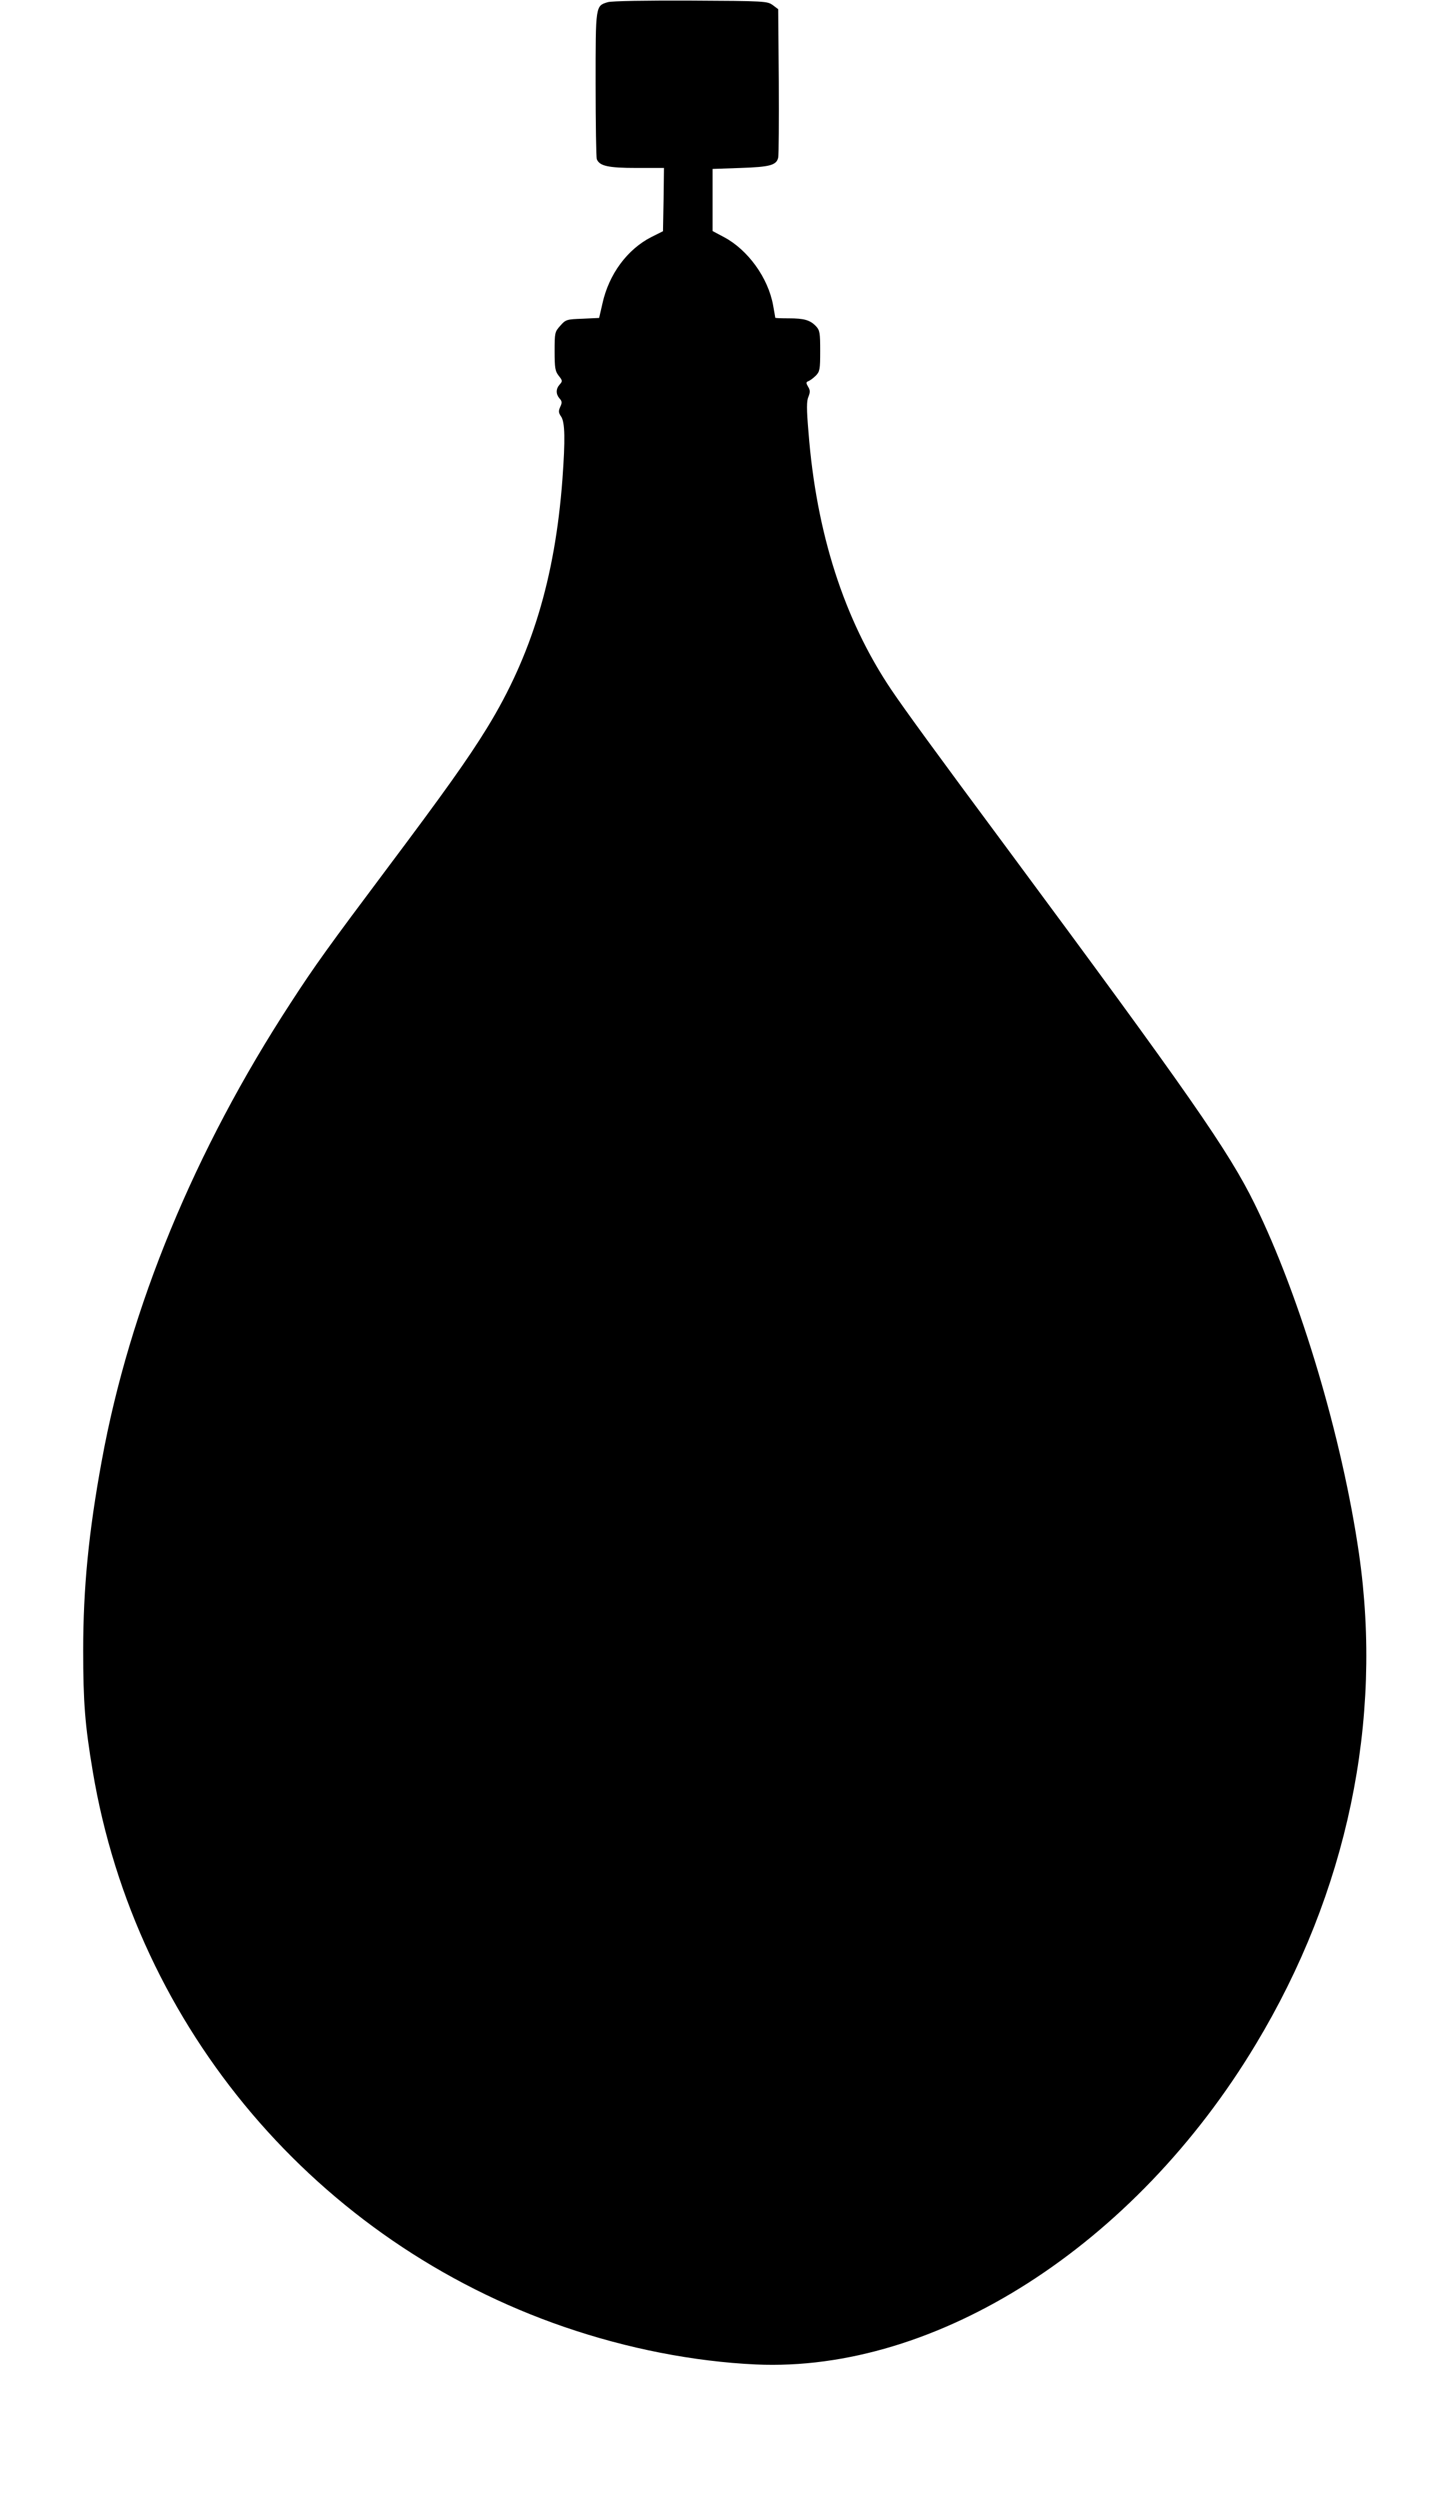 <?xml version="1.0" standalone="no"?>
<!DOCTYPE svg PUBLIC "-//W3C//DTD SVG 20010904//EN"
 "http://www.w3.org/TR/2001/REC-SVG-20010904/DTD/svg10.dtd">
<svg version="1.0" xmlns="http://www.w3.org/2000/svg"
 width="742pt" height="1280pt" viewBox="0 0 742 1280"
 preserveAspectRatio="xMidYMid meet">
<g transform="translate(0,1280) scale(0.1,-0.1)"
fill="#000000" stroke="none">
<path d="M3113 12789 c-64 -19 -63 -15 -63 -420 0 -202 3 -375 6 -384 14 -35
58 -45 204 -45 l140 0 -2 -162 -3 -162 -60 -30 c-123 -63 -217 -190 -250 -340
l-17 -74 -85 -4 c-81 -3 -86 -4 -114 -36 -28 -31 -29 -36 -29 -131 0 -85 3
-102 21 -125 20 -25 20 -28 5 -45 -20 -22 -20 -49 -1 -71 13 -14 14 -22 4 -43
-10 -22 -9 -31 5 -51 19 -30 21 -115 6 -321 -38 -506 -158 -902 -387 -1274
-98 -159 -219 -329 -513 -721 -296 -395 -369 -496 -492 -686 -492 -755 -824
-1560 -967 -2344 -67 -365 -95 -651 -95 -970 0 -268 9 -382 49 -620 220 -1316
1149 -2410 2415 -2845 323 -111 662 -177 980 -192 925 -42 1942 609 2561 1640
468 777 652 1656 528 2512 -86 594 -301 1316 -534 1790 -133 271 -335 561
-1271 1825 -360 485 -523 709 -591 810 -241 359 -383 801 -423 1318 -10 118
-10 159 0 181 9 23 9 33 -2 51 -11 19 -11 23 1 28 8 3 25 15 38 28 21 21 23
32 23 127 0 91 -2 106 -21 126 -30 32 -61 41 -140 41 -38 0 -69 1 -69 3 0 2
-5 30 -11 63 -25 141 -129 285 -252 350 l-58 31 0 159 0 159 143 5 c151 5 184
14 193 53 3 12 4 188 3 391 l-3 369 -28 21 c-28 20 -39 21 -420 23 -224 1
-406 -2 -424 -8z"/>
</g>
</svg>
